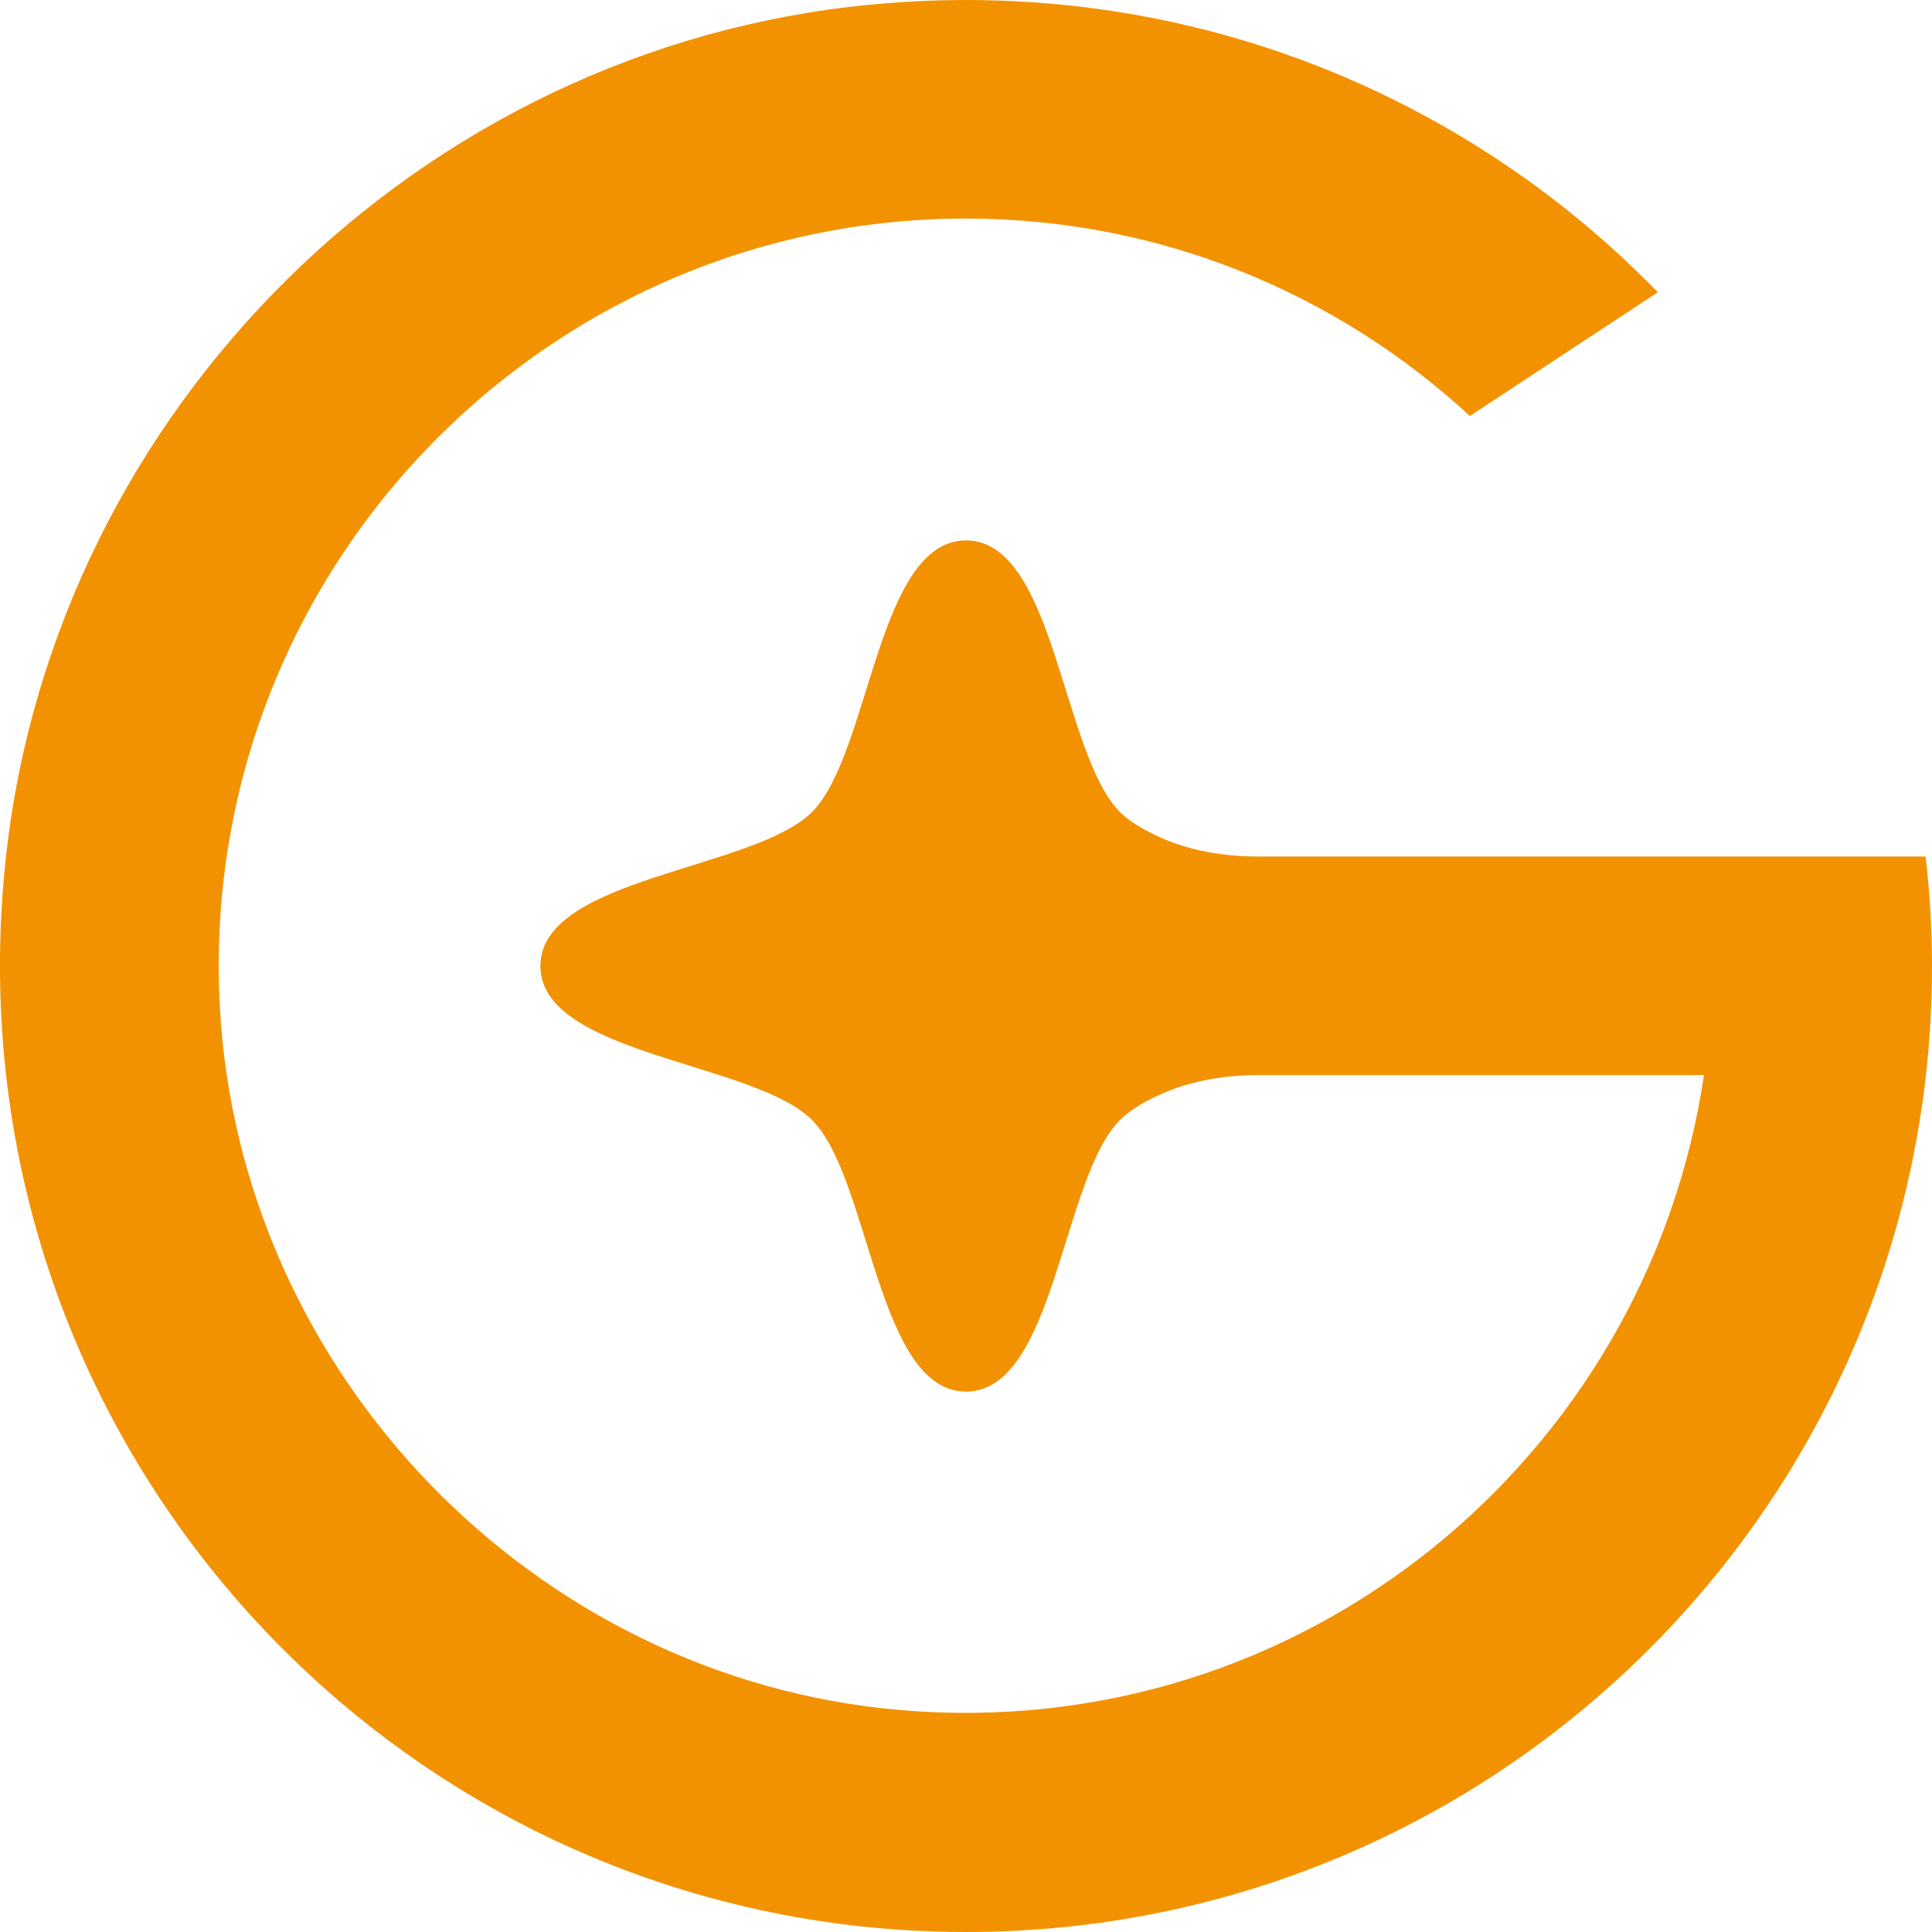 <?xml version="1.0" encoding="UTF-8"?><svg id="Ebene_1" xmlns="http://www.w3.org/2000/svg" viewBox="0 0 44.82 44.82"><defs><style>.cls-1{fill:#f39200;}</style></defs><path class="cls-1" d="M44.67,19.87h-15.48c-.93,0-1.86-.18-2.67-.64-.22-.12-.4-.25-.54-.39-1.35-1.35-1.51-6.3-3.57-6.3s-2.22,4.95-3.57,6.3c-1.35,1.35-6.3,1.51-6.3,3.57s4.95,2.22,6.3,3.57c1.35,1.35,1.51,6.3,3.57,6.3s2.22-4.95,3.57-6.3c.14-.14.33-.27.54-.4.81-.45,1.74-.64,2.67-.64h10.34c-1.31,8.84-9.29,15.54-18.66,14.73-8.49-.74-15.31-7.8-15.77-16.31-.54-9.99,7.43-18.29,17.31-18.29,4.51,0,8.61,1.74,11.69,4.58l4.36-2.87C33.92,2.11,27.35-.59,20.17.11,9.75,1.12,1.29,9.46.14,19.86c-1.49,13.52,9.05,24.96,22.27,24.96,12.38,0,22.41-10.03,22.41-22.41,0-.86-.05-1.7-.15-2.54Z"/><path id="Kreuz_ausgeblendet" class="cls-1" d="M12.54,22.41c0,2.06,4.95,2.22,6.3,3.57,1.35,1.35,1.51,6.3,3.57,6.3s2.22-4.95,3.57-6.3,6.3-1.51,6.3-3.57-4.95-2.22-6.3-3.57c-1.35-1.35-1.51-6.3-3.57-6.3s-2.22,4.95-3.57,6.3c-1.35,1.35-6.3,1.51-6.3,3.57Z"/></svg>